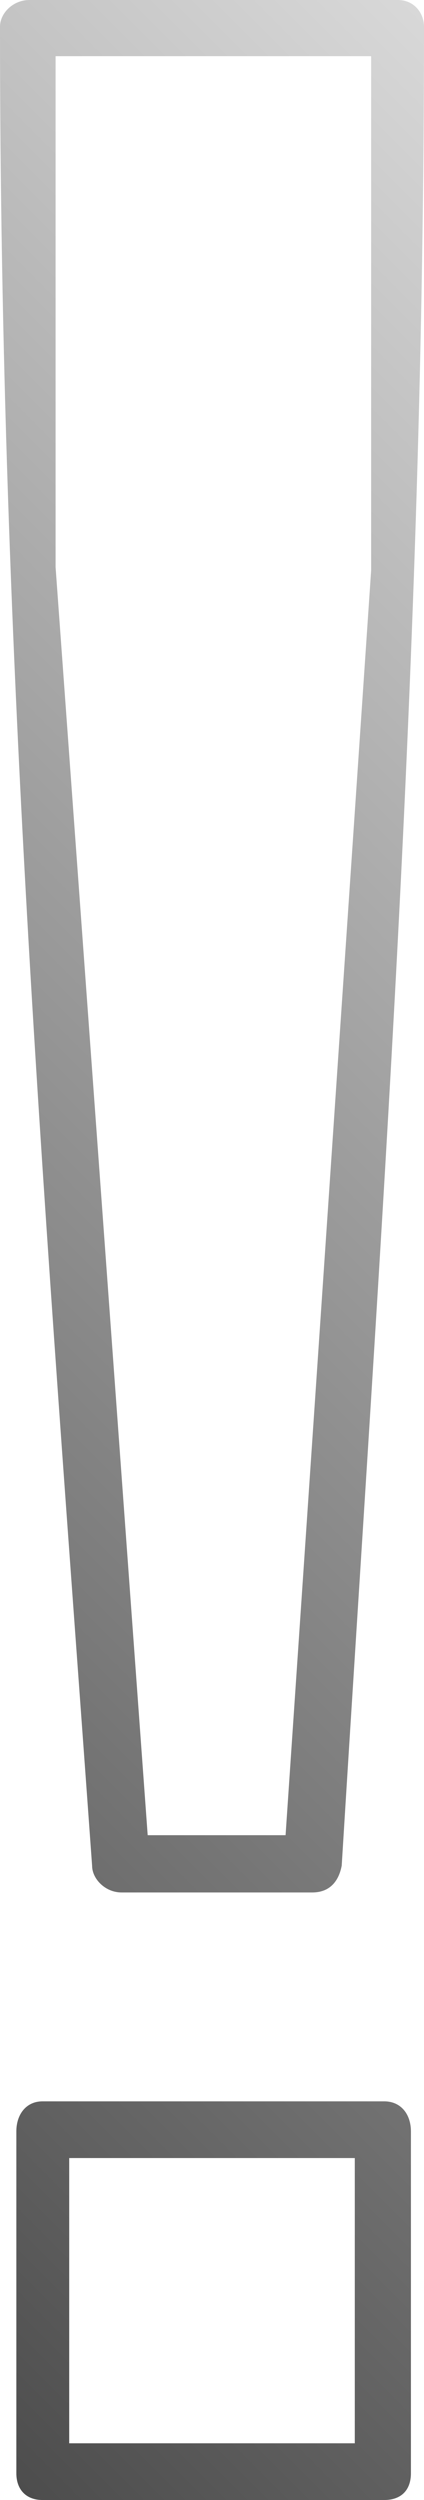 <?xml version="1.0" encoding="UTF-8" standalone="no"?>
<svg xmlns:dc="http://purl.org/dc/elements/1.1/" xmlns:cc="http://creativecommons.org/ns#" xmlns:rdf="http://www.w3.org/1999/02/22-rdf-syntax-ns#" xmlns:svg="http://www.w3.org/2000/svg" xmlns="http://www.w3.org/2000/svg" xmlns:sodipodi="http://sodipodi.sourceforge.net/DTD/sodipodi-0.dtd" xmlns:inkscape="http://www.inkscape.org/namespaces/inkscape" version="1.1" id="Ebene_1" x="0px" y="0px" viewBox="0 0 77.8 458.4" xml:space="preserve" sodipodi:docname="ausrufezeichen.svg" width="77.8" height="458.4" inkscape:version="1.0.1 (3bc2e813f5, 2020-09-07)"><defs id="defs16"></defs>
<style type="text/css" id="style2">
	.st0{fill:url(#SVGID_1_);}
</style>
<g id="_x34_17" transform="translate(-380.1,-197.7)">
	
		<linearGradient id="SVGID_1_" gradientUnits="userSpaceOnUse" x1="287.277" y1="243.645" x2="551.187" y2="507.556" gradientTransform="matrix(1,0,0,-1,0,801.323)">
		<stop offset="0" style="stop-color:#4D4D4D" id="stop4"></stop>
		<stop offset="1" style="stop-color:#D8D8D8" id="stop6"></stop>
	</linearGradient>
	<path class="st0" d="m 455.5,588.5 v 62.7 c 0,3.1 -1.8,4.9 -4.9,4.9 h -62.7 c -3,0 -4.8,-1.9 -4.8,-4.9 v -62.7 c 0,-3.1 1.8,-5.5 4.8,-5.5 h 62.7 c 3.1,0 4.9,2.4 4.9,5.5 z m -10.3,57.2 v -52.3 h -52.4 v 52.3 z m 7.9,-448 c 3,0 4.8,2.4 4.8,4.9 0,116.3 -7.9,220.3 -15.1,337.2 -0.6,3.1 -2.4,4.9 -5.4,4.9 h -35 c -3,0 -5.4,-2.5 -5.4,-4.9 -8.5,-118.1 -16.9,-220.3 -16.9,-337.2 0,-2.5 2.4,-4.9 5.4,-4.9 z m -4.9,104.6 V 208 h -57.9 v 93.7 l 16.9,232.5 h 25.3 z" id="path9" style="fill:url(#SVGID_1_)"></path>
</g>
<g id="Layer_1" transform="translate(-380.1,-197.7)">
</g>
</svg>
